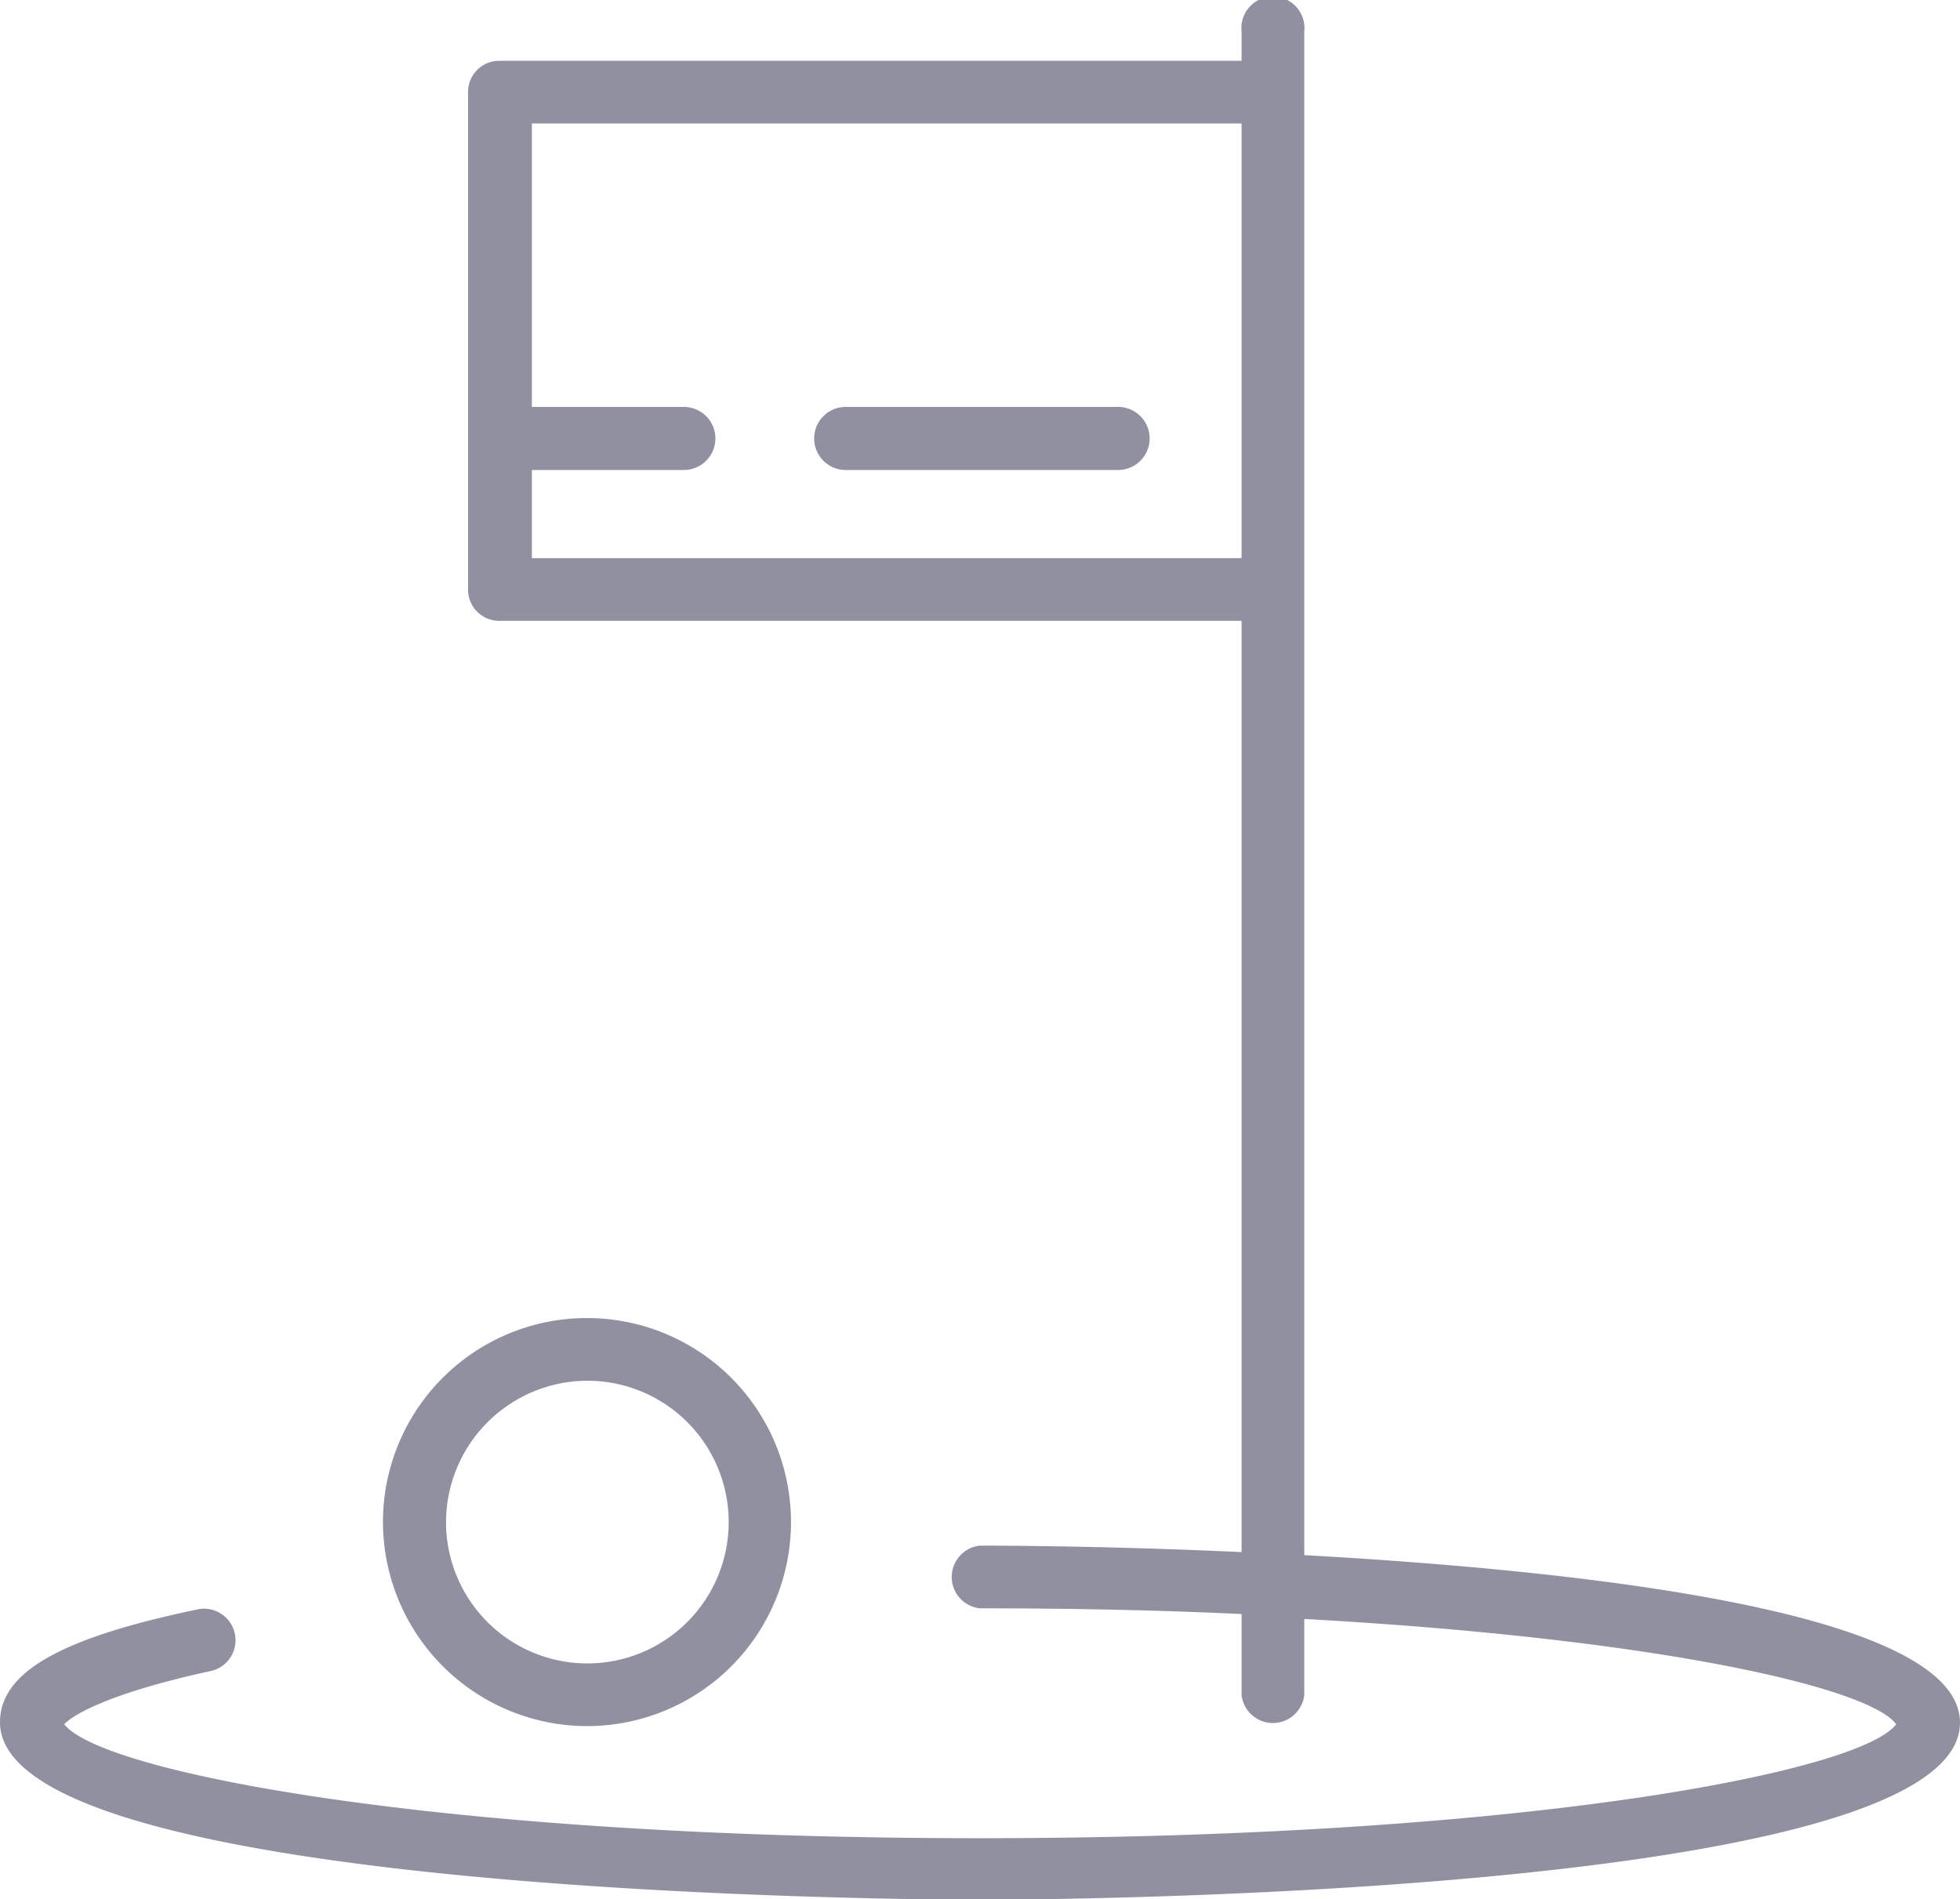 <svg xmlns="http://www.w3.org/2000/svg" viewBox="0 0 51.59 49.99"><defs><style>.cls-1{fill:#9090a0;}</style></defs><title>golfAsset 15</title><g id="Layer_2" data-name="Layer 2"><g id="Layer_1-2" data-name="Layer 1"><path class="cls-1" d="M15.46,45.43a5.37,5.37,0,1,0-5.38-5.37A5.38,5.38,0,0,0,15.46,45.43Zm0-9.09a3.72,3.72,0,1,1-3.72,3.72A3.73,3.73,0,0,1,15.46,36.34Z"/><path class="cls-1" d="M34.33,40.93V.83a.83.83,0,1,0-1.65,0V1.6H13.14a.82.82,0,0,0-.82.82v13.1a.82.82,0,0,0,.82.82H32.68V40.85c-3.69-.17-6.54-.17-6.89-.17a.83.83,0,0,0,0,1.65c2.47,0,4.76.05,6.89.15v2.13a.83.83,0,0,0,1.65,0v-2c9.23.51,14.85,1.79,15.58,2.77-.94,1.26-9.84,3-24.12,3s-23.13-1.74-24.1-3c.18-.19,1-.78,3.9-1.41a.83.83,0,0,0-.35-1.62C1.62,43.1,0,44,0,45.33,0,49.94,24.74,50,25.79,50s25.8-.05,25.8-4.66C51.59,42.44,41.85,41.35,34.33,40.93ZM14,14.69V12.37h4a.83.83,0,0,0,0-1.66H14V3.25H32.68V14.69Z"/><path class="cls-1" d="M29.43,10.71H22.26a.83.83,0,0,0,0,1.66h7.17a.83.83,0,0,0,0-1.66Z"/></g></g></svg>